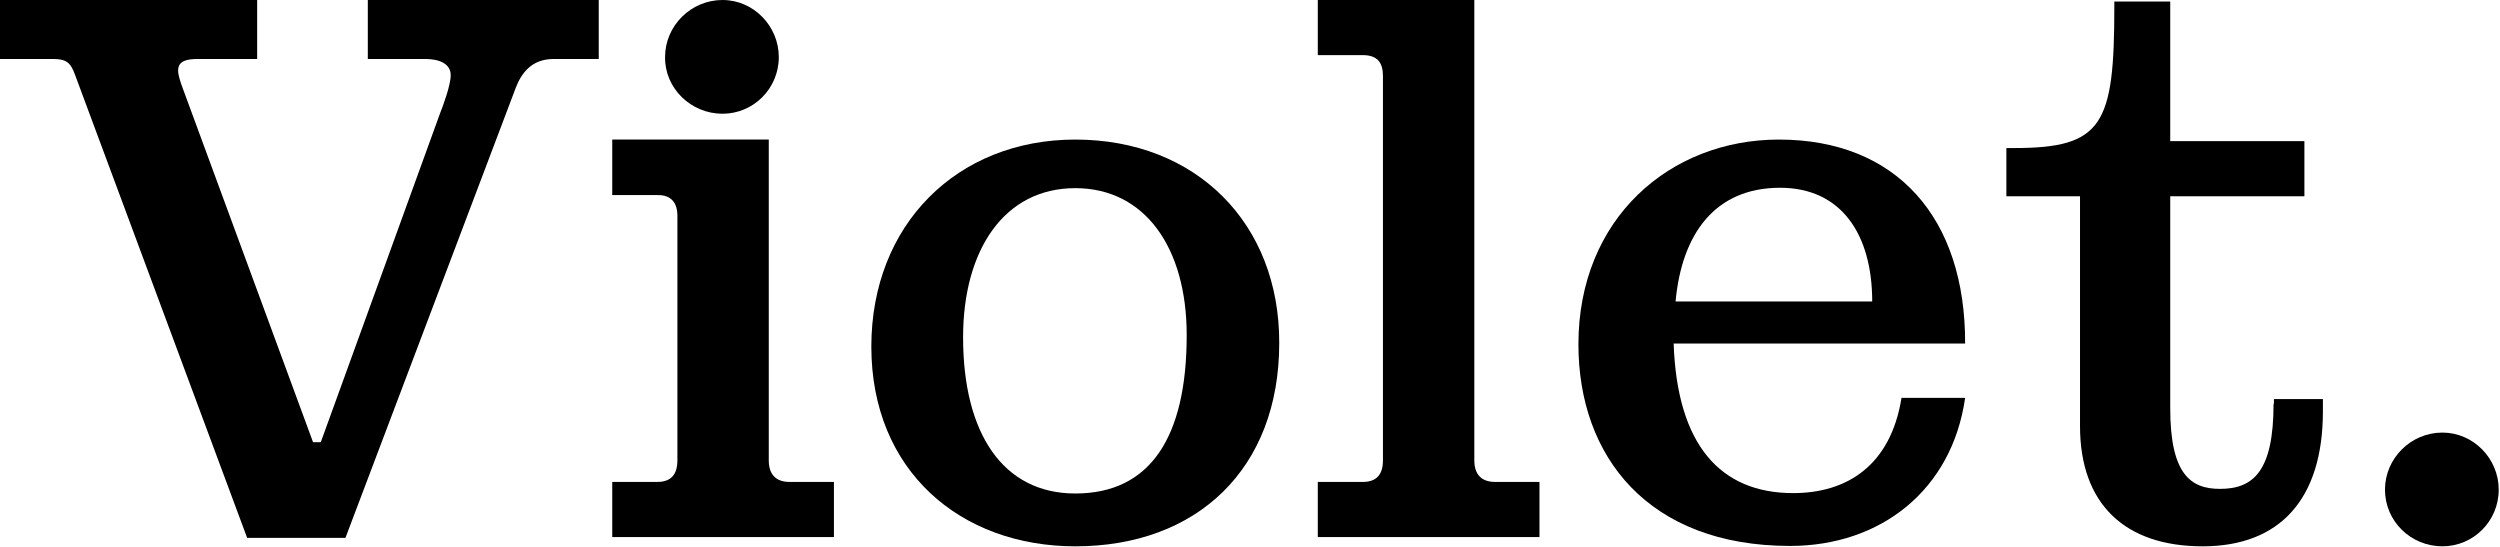 <svg width="402" height="88" viewBox="0 0 402 88" fill="none" xmlns="http://www.w3.org/2000/svg">
<path d="M59.144 9.485H68.381C70.613 9.485 72.473 10.229 72.473 12.089C72.473 13.701 71.233 17.049 70.737 18.289L51.58 71.109H50.34L29.386 14.197C29.014 13.205 28.642 12.089 28.642 11.345C28.642 9.733 30.13 9.485 31.866 9.485H41.351V0H0V9.485H8.493C10.601 9.485 11.345 9.981 12.089 12.089L39.739 86.484H55.548L82.95 14.073C83.818 11.841 85.43 9.485 89.026 9.485H96.279V0H59.144V9.485Z" fill="black"/>
<path d="M365.588 64.909C365.588 75.759 362.364 78.611 356.971 78.611C352.259 78.611 348.973 76.255 348.973 65.653V31.556H370.548V22.691H348.973V0.248H339.984V1.116C339.984 20.087 338.124 23.806 323.865 23.806H322.625V31.556H334.466V68.505C334.466 81.09 341.72 87.848 354.181 87.848C366.642 87.848 373.523 80.222 373.523 66.149V64.165H365.65V64.909H365.588Z" fill="black"/>
<path d="M286.048 22.442C268.503 22.442 253.81 35.151 253.81 55.362C253.81 73.403 265.031 87.786 287.846 87.786C302.414 87.786 313.884 78.796 315.992 63.979H305.762C304.026 74.829 297.021 79.292 288.341 79.292C276.624 79.292 269.681 71.543 269.123 55.238H315.992C316.054 35.028 304.956 22.442 286.048 22.442ZM269.433 48.48C270.425 37.631 275.756 30.192 286.234 30.192C296.091 30.192 301.051 37.693 301.051 48.48H269.433Z" fill="black"/>
<path d="M392.742 69.559C387.658 69.559 383.505 73.712 383.505 78.734C383.505 83.818 387.658 87.847 392.742 87.847C397.702 87.847 401.793 83.818 401.793 78.734C401.793 73.712 397.702 69.559 392.742 69.559Z" fill="black"/>
<path d="M172.906 22.442C153.873 22.442 140.11 36.143 140.11 55.734C140.11 75.697 154.431 87.848 172.906 87.848C192.496 87.848 205.701 75.387 205.701 55.176C205.763 35.895 192.31 22.442 172.906 22.442ZM172.906 79.354C161.312 79.354 154.865 69.745 154.865 54.246C154.865 40.235 161.436 30.254 172.906 30.254C184.127 30.254 190.822 39.863 190.822 53.874C190.822 70.365 184.933 79.354 172.906 79.354Z" fill="black"/>
<path d="M237.071 74.023V0H211.901V8.865H219.154C221.51 8.865 222.378 10.105 222.378 12.213V74.023C222.378 76.255 221.386 77.495 219.154 77.495H211.901V86.36H247.548V77.495H240.419C238.187 77.495 237.071 76.255 237.071 74.023Z" fill="black"/>
<path d="M123.619 74.023V22.442H98.449V31.37H105.826C107.934 31.37 108.926 32.61 108.926 34.718V74.023C108.926 76.255 107.934 77.495 105.702 77.495H98.449V86.36H134.096V77.495H126.967C124.735 77.495 123.619 76.255 123.619 74.023Z" fill="black"/>
<path d="M116.18 18.289C121.139 18.289 125.231 14.259 125.231 9.175C125.231 4.216 121.201 0 116.18 0C111.096 0 106.942 4.154 106.942 9.175C106.88 14.197 111.096 18.289 116.18 18.289Z" fill="black"/>
</svg>
